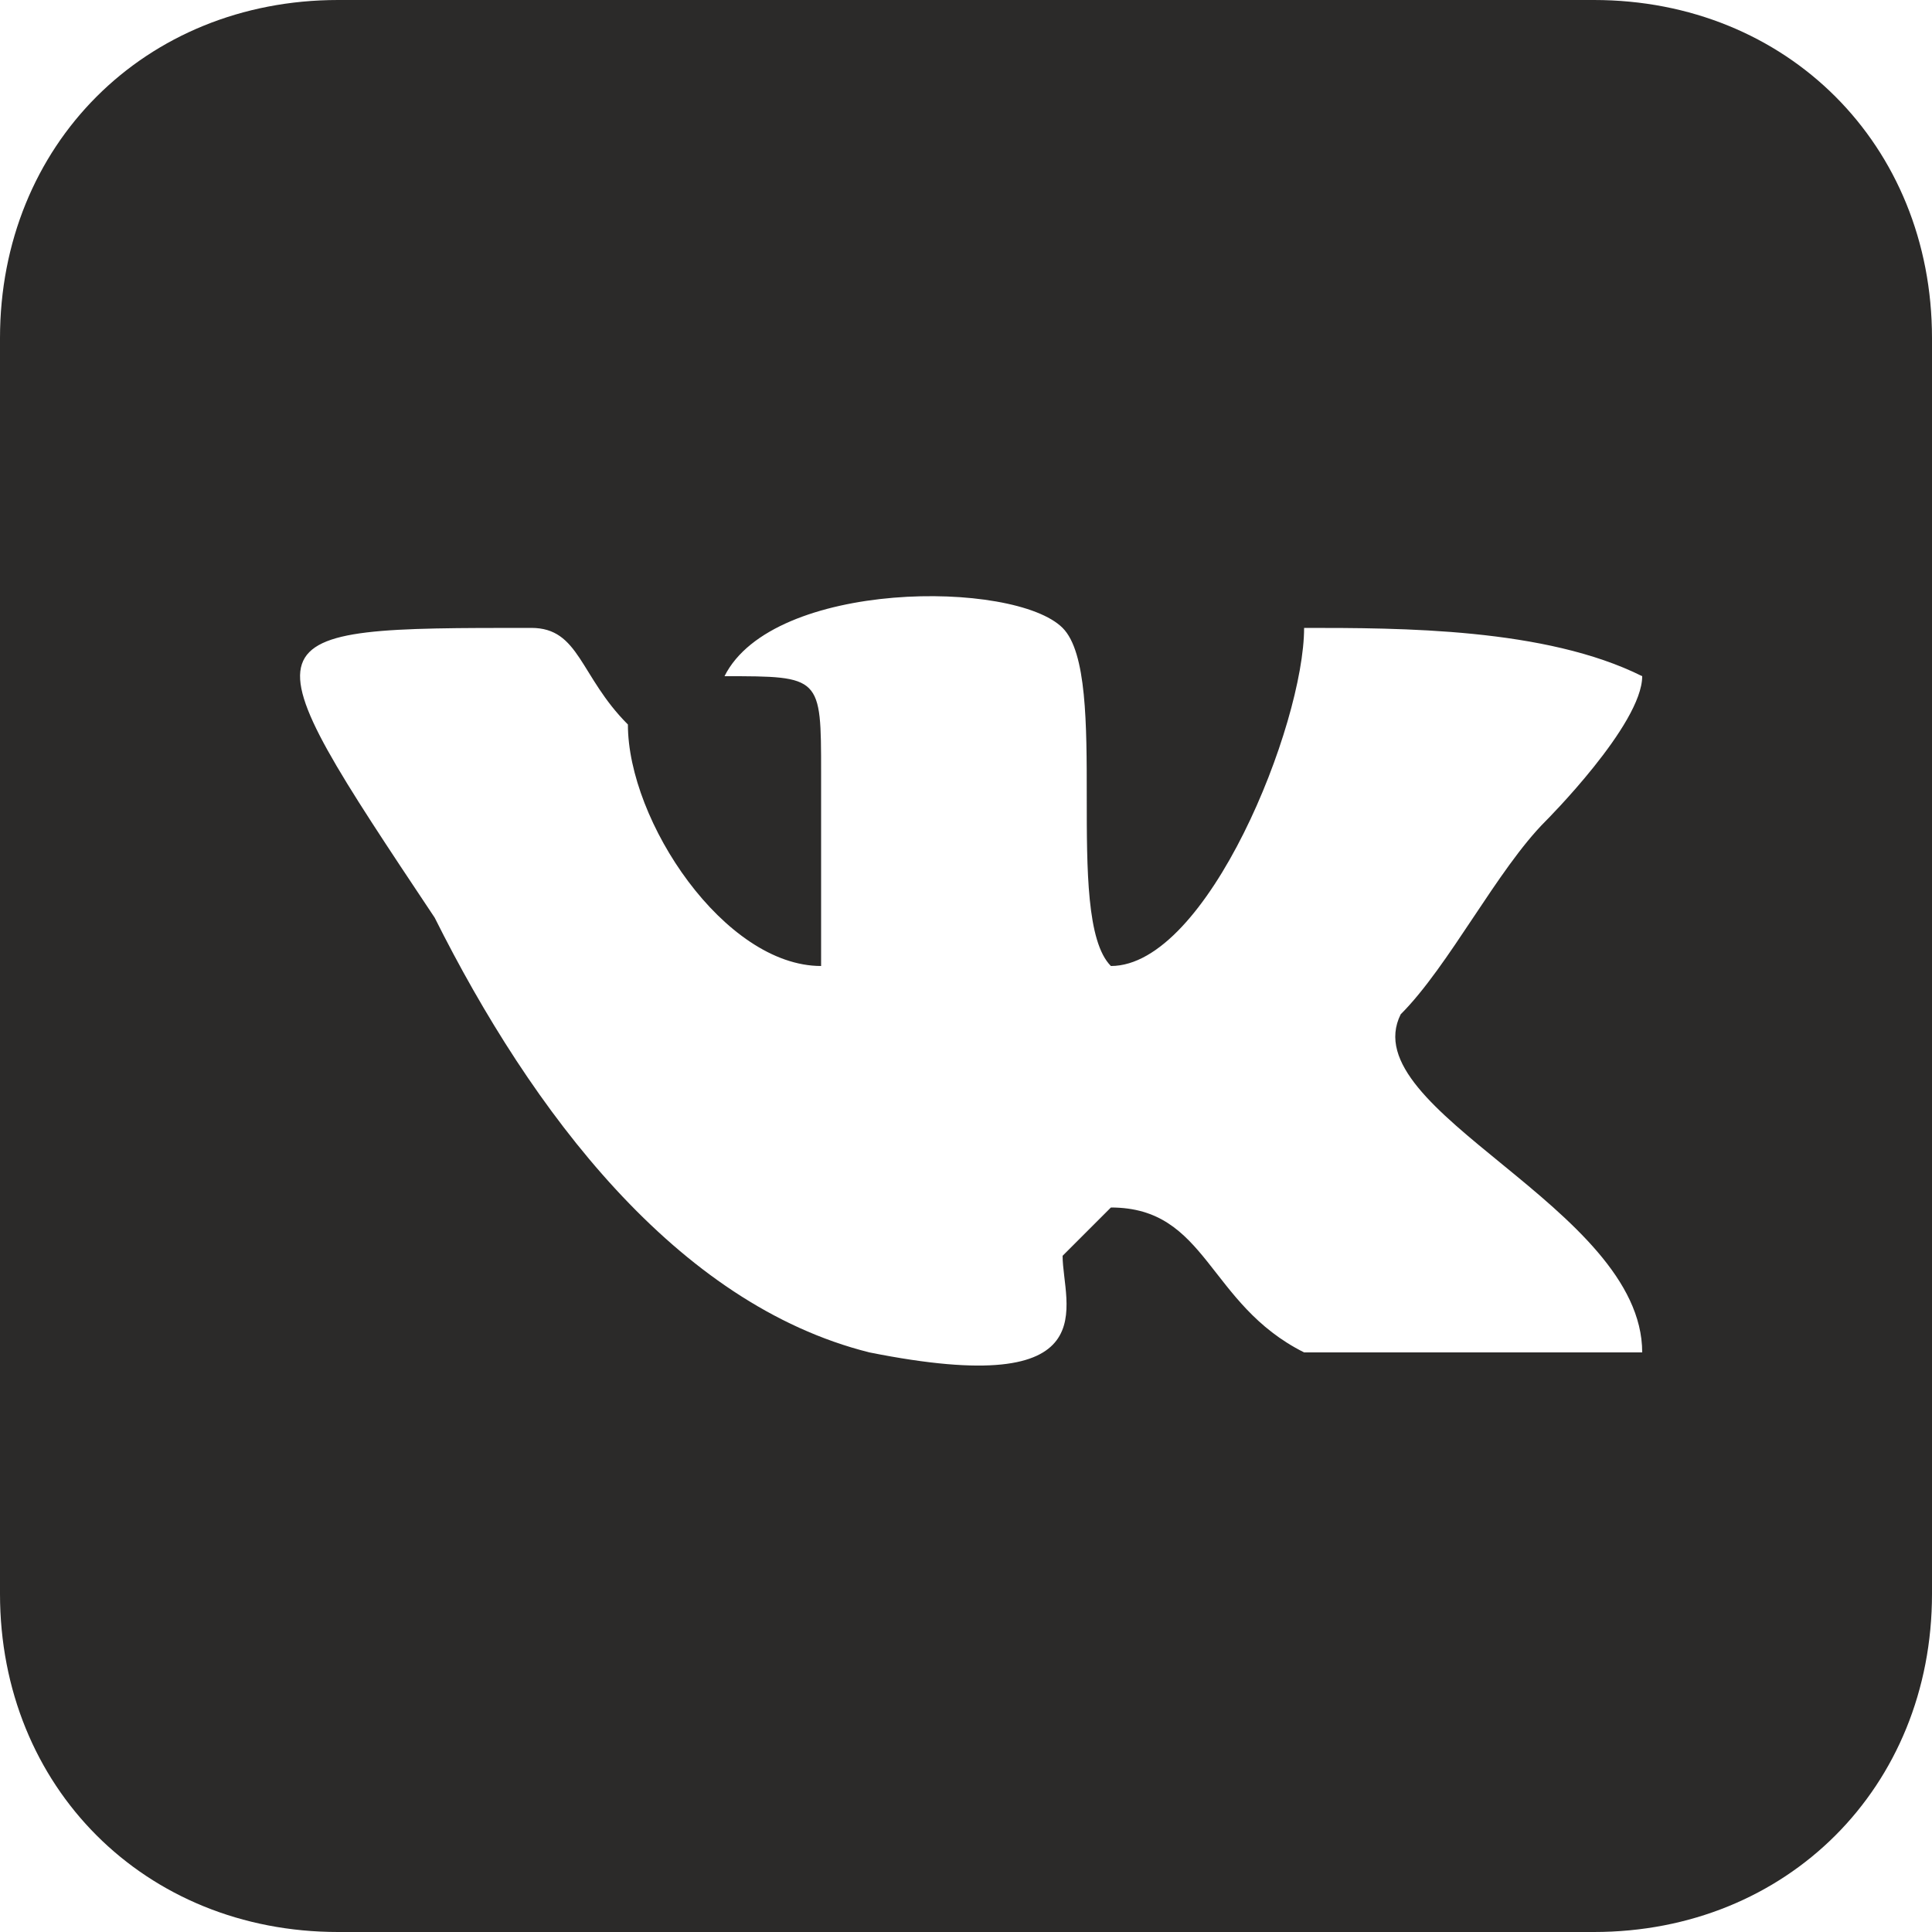 <?xml version="1.0" encoding="UTF-8"?>
<!DOCTYPE svg PUBLIC "-//W3C//DTD SVG 1.1//EN" "http://www.w3.org/Graphics/SVG/1.1/DTD/svg11.dtd">
<!-- Creator: CorelDRAW -->
<svg xmlns="http://www.w3.org/2000/svg" xml:space="preserve" width="82px" height="82px" version="1.1" style="shape-rendering:geometricPrecision; text-rendering:geometricPrecision; image-rendering:optimizeQuality; fill-rule:evenodd; clip-rule:evenodd"
viewBox="0 0 0.4 0.4"
 xmlns:xlink="http://www.w3.org/1999/xlink"
 xmlns:xodm="http://www.corel.com/coreldraw/odm/2003">
 <defs>
  <style type="text/css">
   <![CDATA[
    .fil0 {fill:#2B2A29}
   ]]>
  </style>
 </defs>
 <g id="Слой_x0020_1">
  <path class="fil0" d="M0.33 0l-0.26 0c-0.04,0 -0.07,0.03 -0.07,0.07l0 0.26c0,0.04 0.03,0.07 0.07,0.07l0.26 0c0.04,0 0.07,-0.03 0.07,-0.07l0 -0.26c0,-0.04 -0.03,-0.07 -0.07,-0.07zm-0.18 0.14c0.02,0 0.02,0 0.02,0.02 0,0.02 0,0.03 0,0.04 -0.02,0 -0.04,-0.03 -0.04,-0.05 -0.01,-0.01 -0.01,-0.02 -0.02,-0.02 -0.06,0 -0.06,0 -0.02,0.06 0.02,0.04 0.05,0.08 0.09,0.09 0.05,0.01 0.04,-0.01 0.04,-0.02 0.01,-0.01 0.01,-0.01 0.01,-0.01 0.02,0 0.02,0.02 0.04,0.03 0.01,0 0.05,0 0.07,0 0,-0.03 -0.06,-0.05 -0.05,-0.07 0.01,-0.01 0.02,-0.03 0.03,-0.04 0,0 0.02,-0.02 0.02,-0.03 -0.02,-0.01 -0.05,-0.01 -0.07,-0.01 0,0.02 -0.02,0.07 -0.04,0.07 -0.01,-0.01 0,-0.06 -0.01,-0.07 -0.01,-0.01 -0.06,-0.01 -0.07,0.01z"/>
 </g>
</svg>
